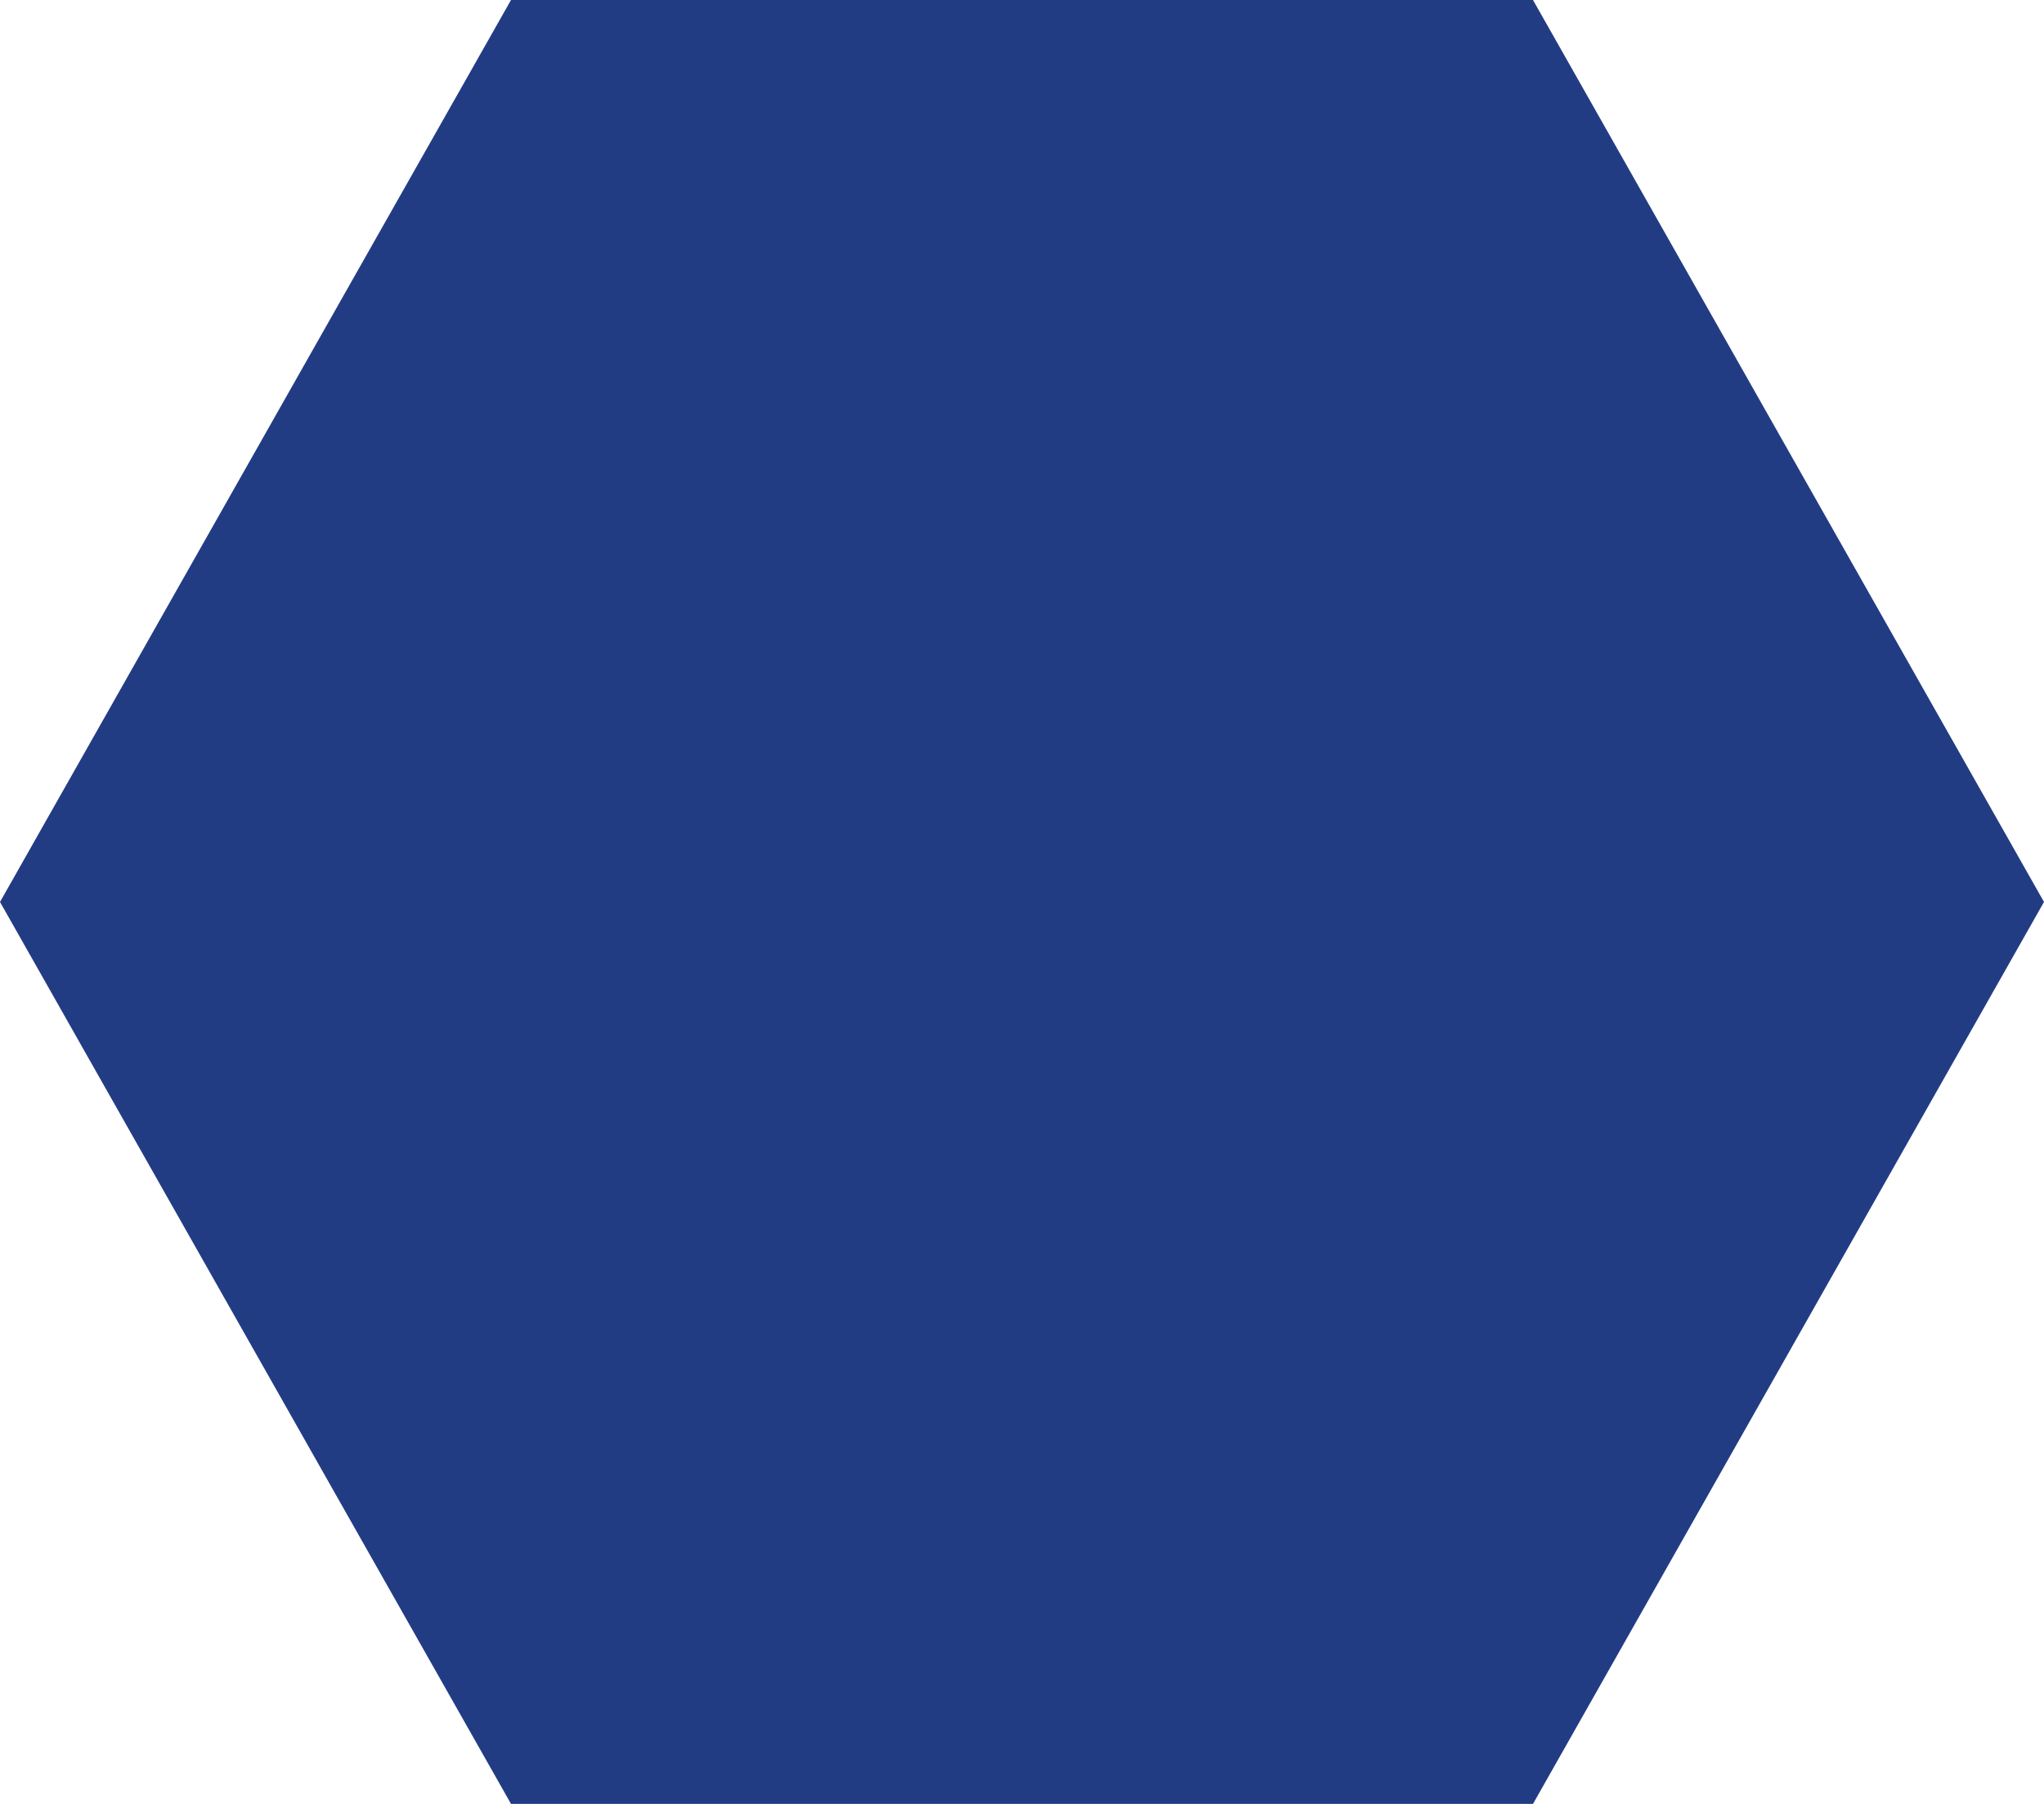 <svg xmlns="http://www.w3.org/2000/svg" width="51" height="45" viewBox="0 0 51 45">
  <g id="Polygon_14" data-name="Polygon 14" fill="#223c84" stroke-linecap="round">
    <path d="M 37.667 44 L 13.333 44 L 1.149 22.5 L 13.333 1 L 37.667 1 L 49.851 22.5 L 37.667 44 Z" stroke="none"/>
    <path d="M 13.915 2 L 2.299 22.5 L 13.915 43 L 37.085 43 L 48.701 22.5 L 37.085 2 L 13.915 2 M 12.75 0 L 38.25 0 L 51 22.5 L 38.25 45 L 12.75 45 L -7.62939453125e-06 22.5 L 12.75 0 Z" stroke="none" fill="#223c84"/>
  </g>
</svg>
